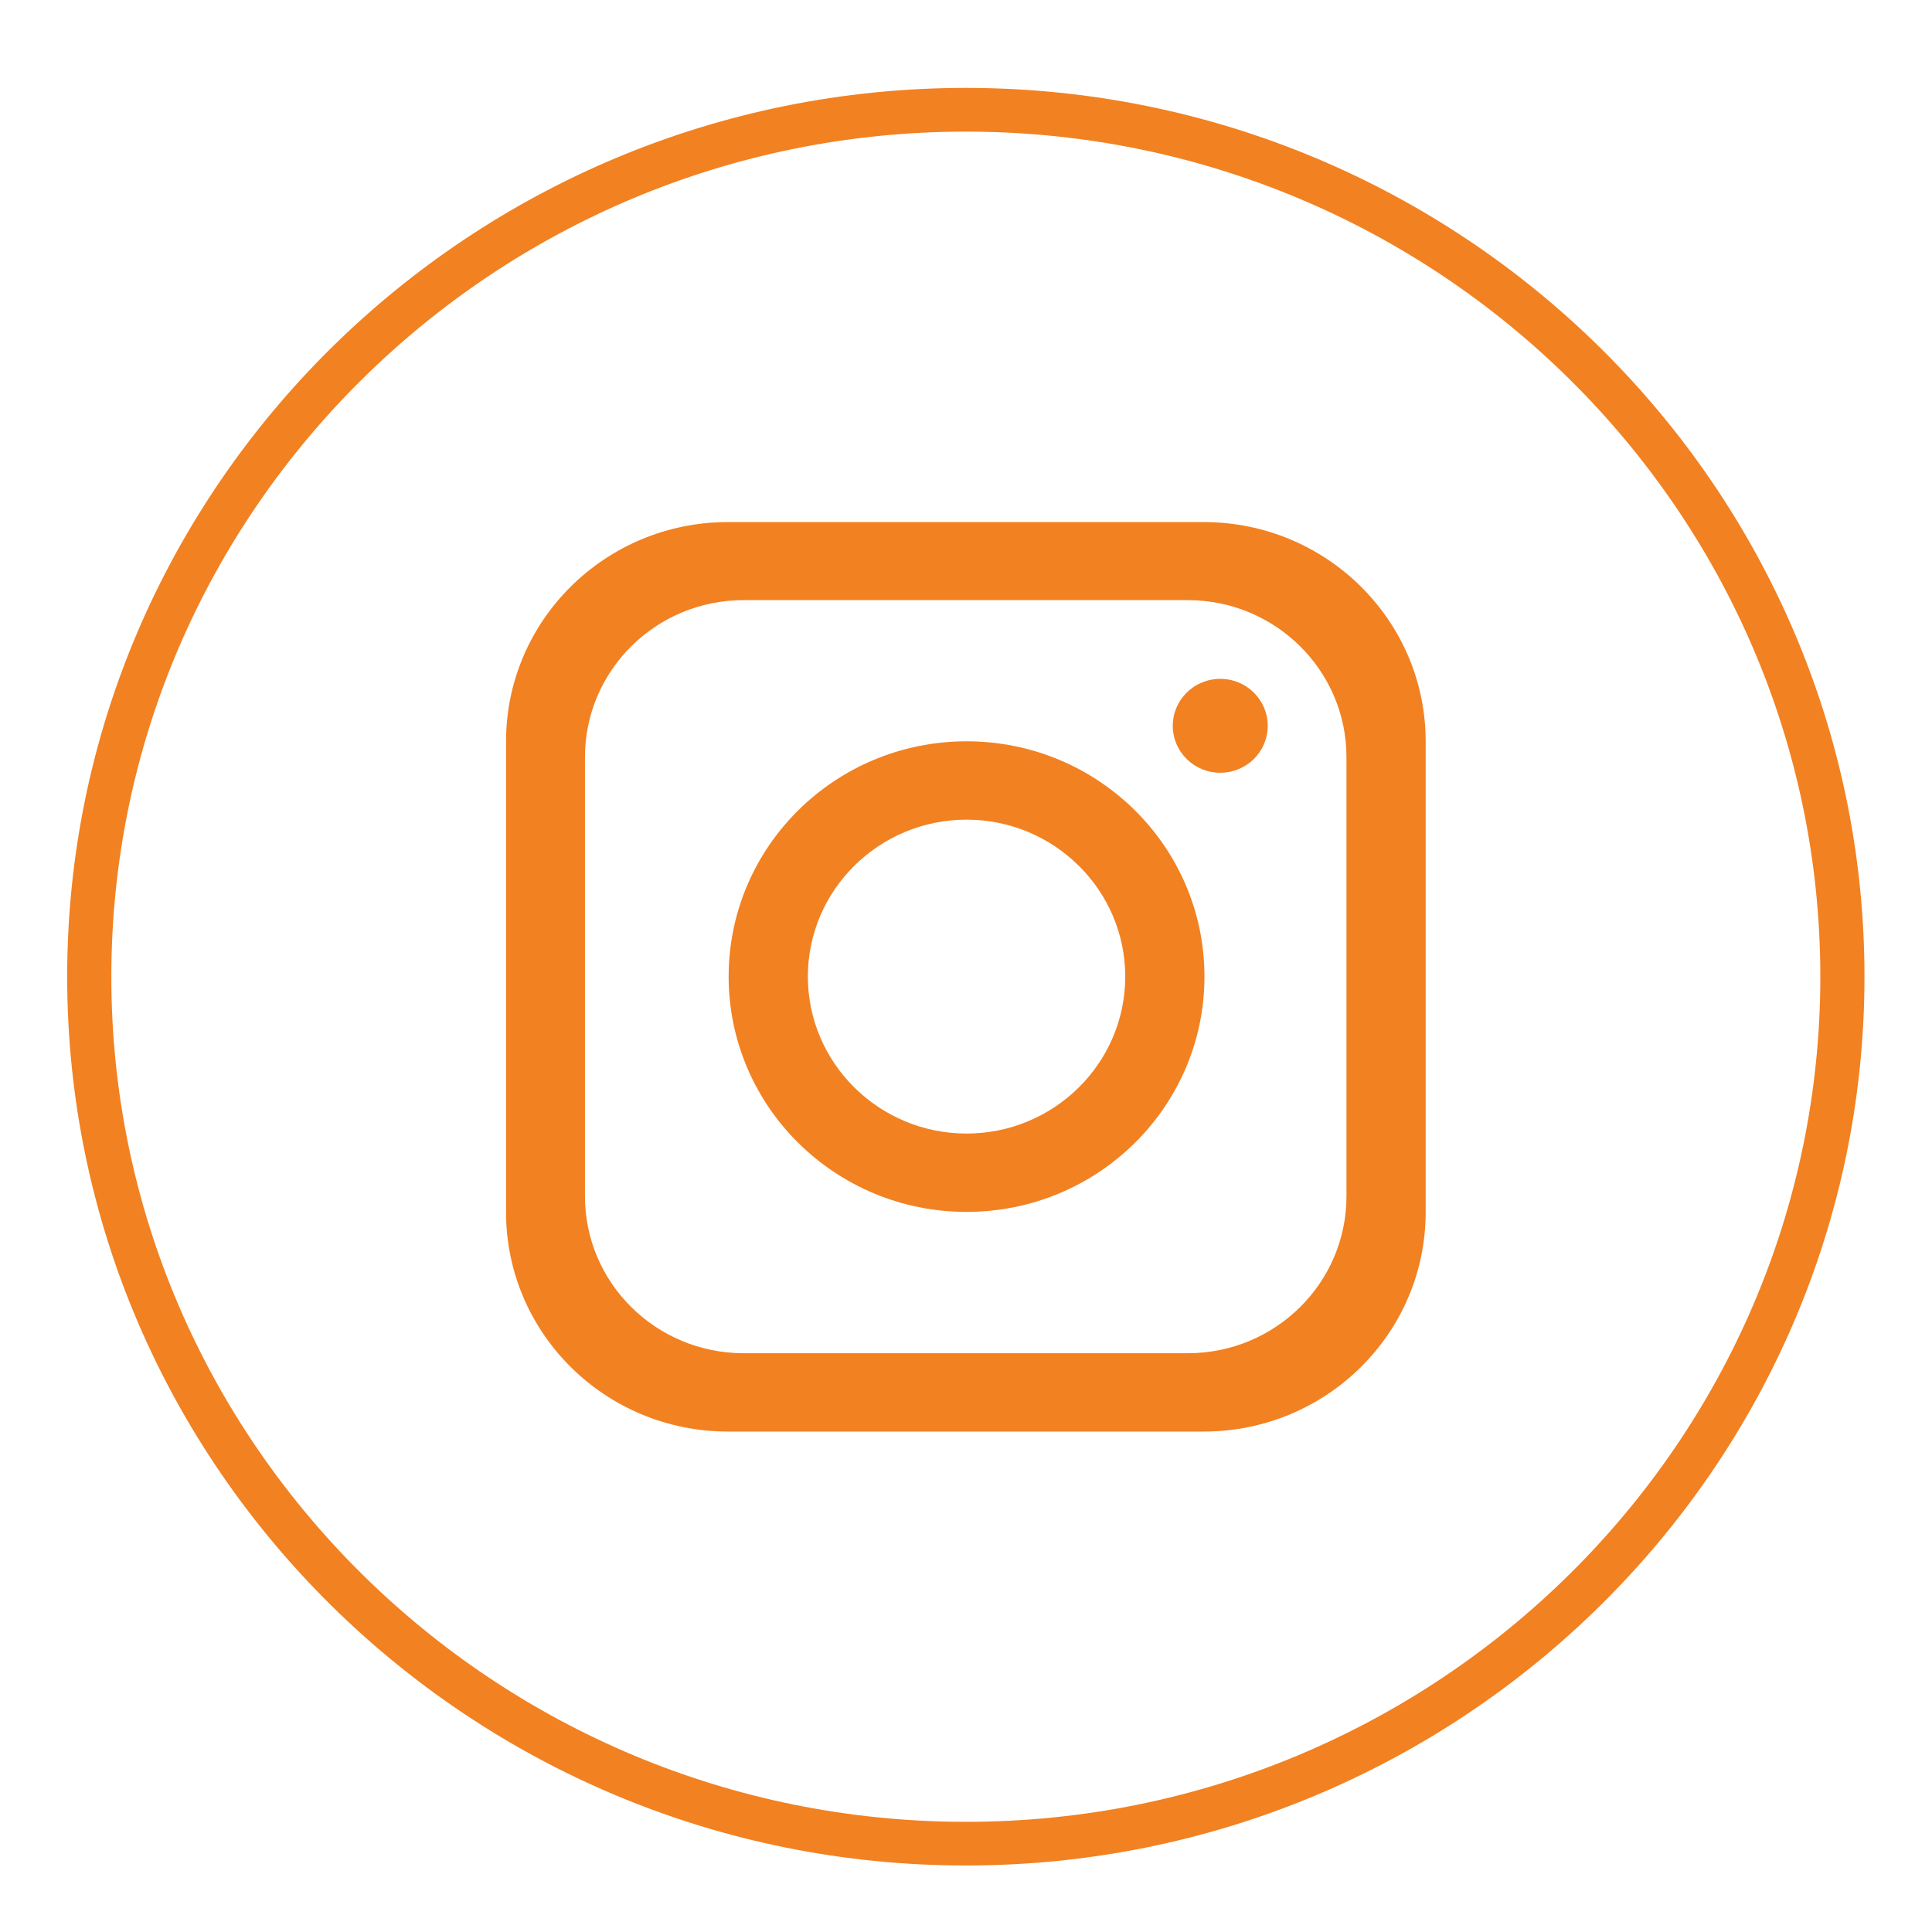 <svg width="40" height="40" viewBox="0 0 40 40" fill="none" xmlns="http://www.w3.org/2000/svg">
<path d="M19.996 38.623C9.733 38.623 1.391 30.366 1.391 20.222C1.391 10.077 9.733 1.82 19.996 1.82C30.259 1.82 38.602 10.077 38.602 20.222C38.602 30.372 30.253 38.623 19.996 38.623ZM19.996 2.725C10.242 2.725 2.305 10.575 2.305 20.222C2.305 29.869 10.242 37.719 19.996 37.719C29.751 37.719 37.688 29.869 37.688 20.222C37.688 10.575 29.751 2.725 19.996 2.725Z" fill="#F28121"/>
<path d="M24.922 10.809L15.071 10.809C12.534 10.809 10.477 12.843 10.477 15.352L10.477 25.096C10.477 27.605 12.534 29.639 15.071 29.639L24.922 29.639C27.459 29.639 29.517 27.605 29.517 25.096L29.517 15.352C29.517 12.843 27.459 10.809 24.922 10.809ZM27.877 24.768C27.877 26.559 26.408 28.017 24.591 28.017L15.397 28.017C13.585 28.017 12.111 26.565 12.111 24.768L12.111 15.675C12.111 13.883 13.579 12.425 15.397 12.425L24.591 12.425C26.402 12.425 27.877 13.877 27.877 15.675L27.877 24.768Z" fill="#F28121"/>
<path d="M20.012 15.348C17.292 15.348 15.086 17.529 15.086 20.219C15.086 22.909 17.292 25.091 20.012 25.091C22.732 25.091 24.937 22.909 24.937 20.219C24.937 17.529 22.732 15.348 20.012 15.348ZM20.012 23.469C18.2 23.469 16.726 22.011 16.726 20.219C16.726 18.428 18.2 16.97 20.012 16.97C21.823 16.97 23.297 18.428 23.297 20.219C23.297 22.011 21.823 23.469 20.012 23.469Z" fill="#F28121"/>
<path d="M25.264 15.999C25.807 15.999 26.247 15.564 26.247 15.027C26.247 14.49 25.807 14.055 25.264 14.055C24.721 14.055 24.281 14.49 24.281 15.027C24.281 15.564 24.721 15.999 25.264 15.999Z" fill="#F28121"/>
</svg>
